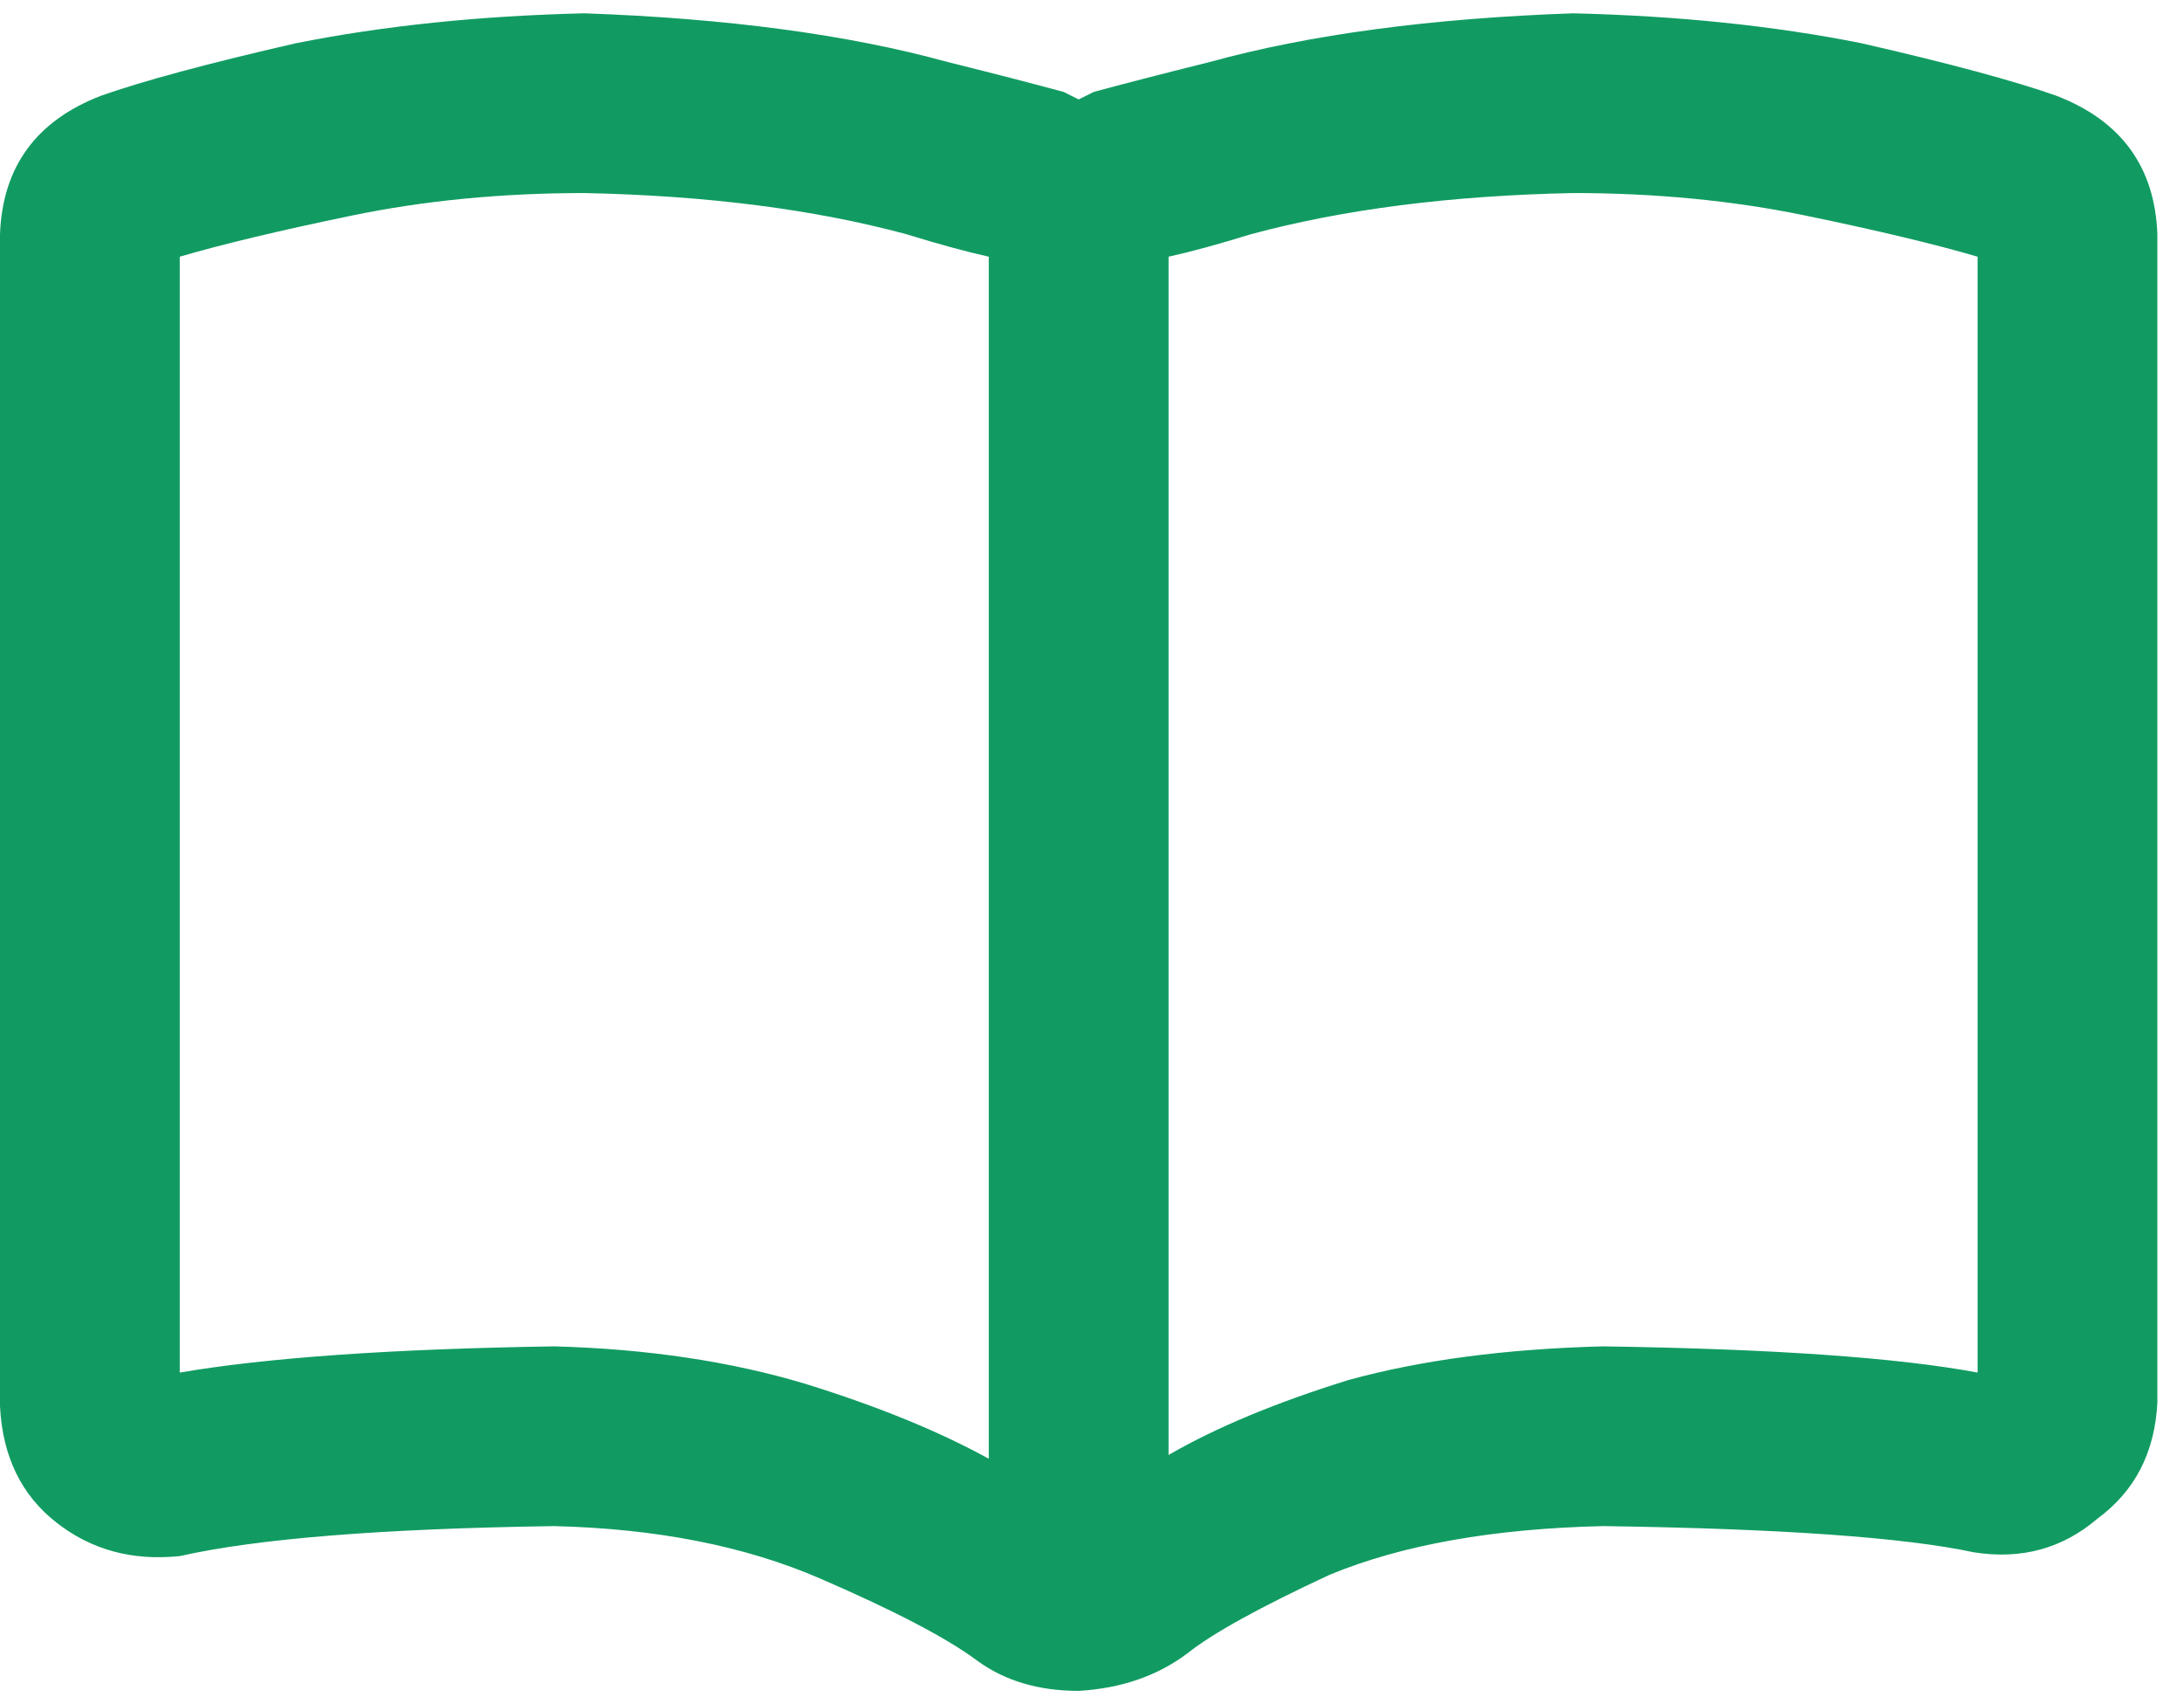 <svg width="41" height="32" viewBox="0 0 41 32" fill="none" xmlns="http://www.w3.org/2000/svg">
<path d="M10.969 0.25C13.641 0.344 15.914 0.648 17.789 1.164C18.727 1.398 19.453 1.586 19.969 1.727C20.062 1.773 20.156 1.82 20.25 1.867C20.344 1.82 20.438 1.773 20.531 1.727C21.047 1.586 21.773 1.398 22.711 1.164C24.586 0.648 26.859 0.344 29.531 0.25C31.5 0.297 33.305 0.484 34.945 0.812C36.586 1.188 37.805 1.516 38.602 1.797C39.82 2.266 40.453 3.133 40.5 4.398V26.336C40.453 27.273 40.078 28 39.375 28.516C38.719 29.078 37.945 29.289 37.055 29.148C35.742 28.867 33.422 28.703 30.094 28.656C28.031 28.703 26.32 29.008 24.961 29.57C23.648 30.18 22.758 30.672 22.289 31.047C21.727 31.469 21.047 31.703 20.25 31.75C19.5 31.75 18.867 31.562 18.352 31.188C17.789 30.766 16.805 30.25 15.398 29.641C13.992 29.031 12.328 28.703 10.406 28.656C7.172 28.703 4.828 28.891 3.375 29.219C2.484 29.312 1.711 29.102 1.055 28.586C0.398 28.07 0.047 27.344 0 26.406V4.398C0.047 3.133 0.68 2.266 1.898 1.797C2.695 1.516 3.914 1.188 5.555 0.812C7.195 0.484 9 0.297 10.969 0.25ZM18.562 4.82C18.141 4.727 17.625 4.586 17.016 4.398C15.281 3.93 13.266 3.672 10.969 3.625C9.422 3.625 7.969 3.766 6.609 4.047C5.25 4.328 4.172 4.586 3.375 4.82V25.773C5.016 25.492 7.359 25.328 10.406 25.281C12.141 25.328 13.711 25.562 15.117 25.984C16.477 26.406 17.625 26.875 18.562 27.391V4.82V27.391V4.82ZM21.938 27.32C22.828 26.805 23.953 26.336 25.312 25.914C26.672 25.539 28.266 25.328 30.094 25.281C33.281 25.328 35.625 25.492 37.125 25.773V4.82C36.328 4.586 35.25 4.328 33.891 4.047C32.531 3.766 31.078 3.625 29.531 3.625C27.234 3.672 25.219 3.93 23.484 4.398C22.875 4.586 22.359 4.727 21.938 4.82V27.32V4.82V27.32Z" fill="#119B62"/>
</svg>
